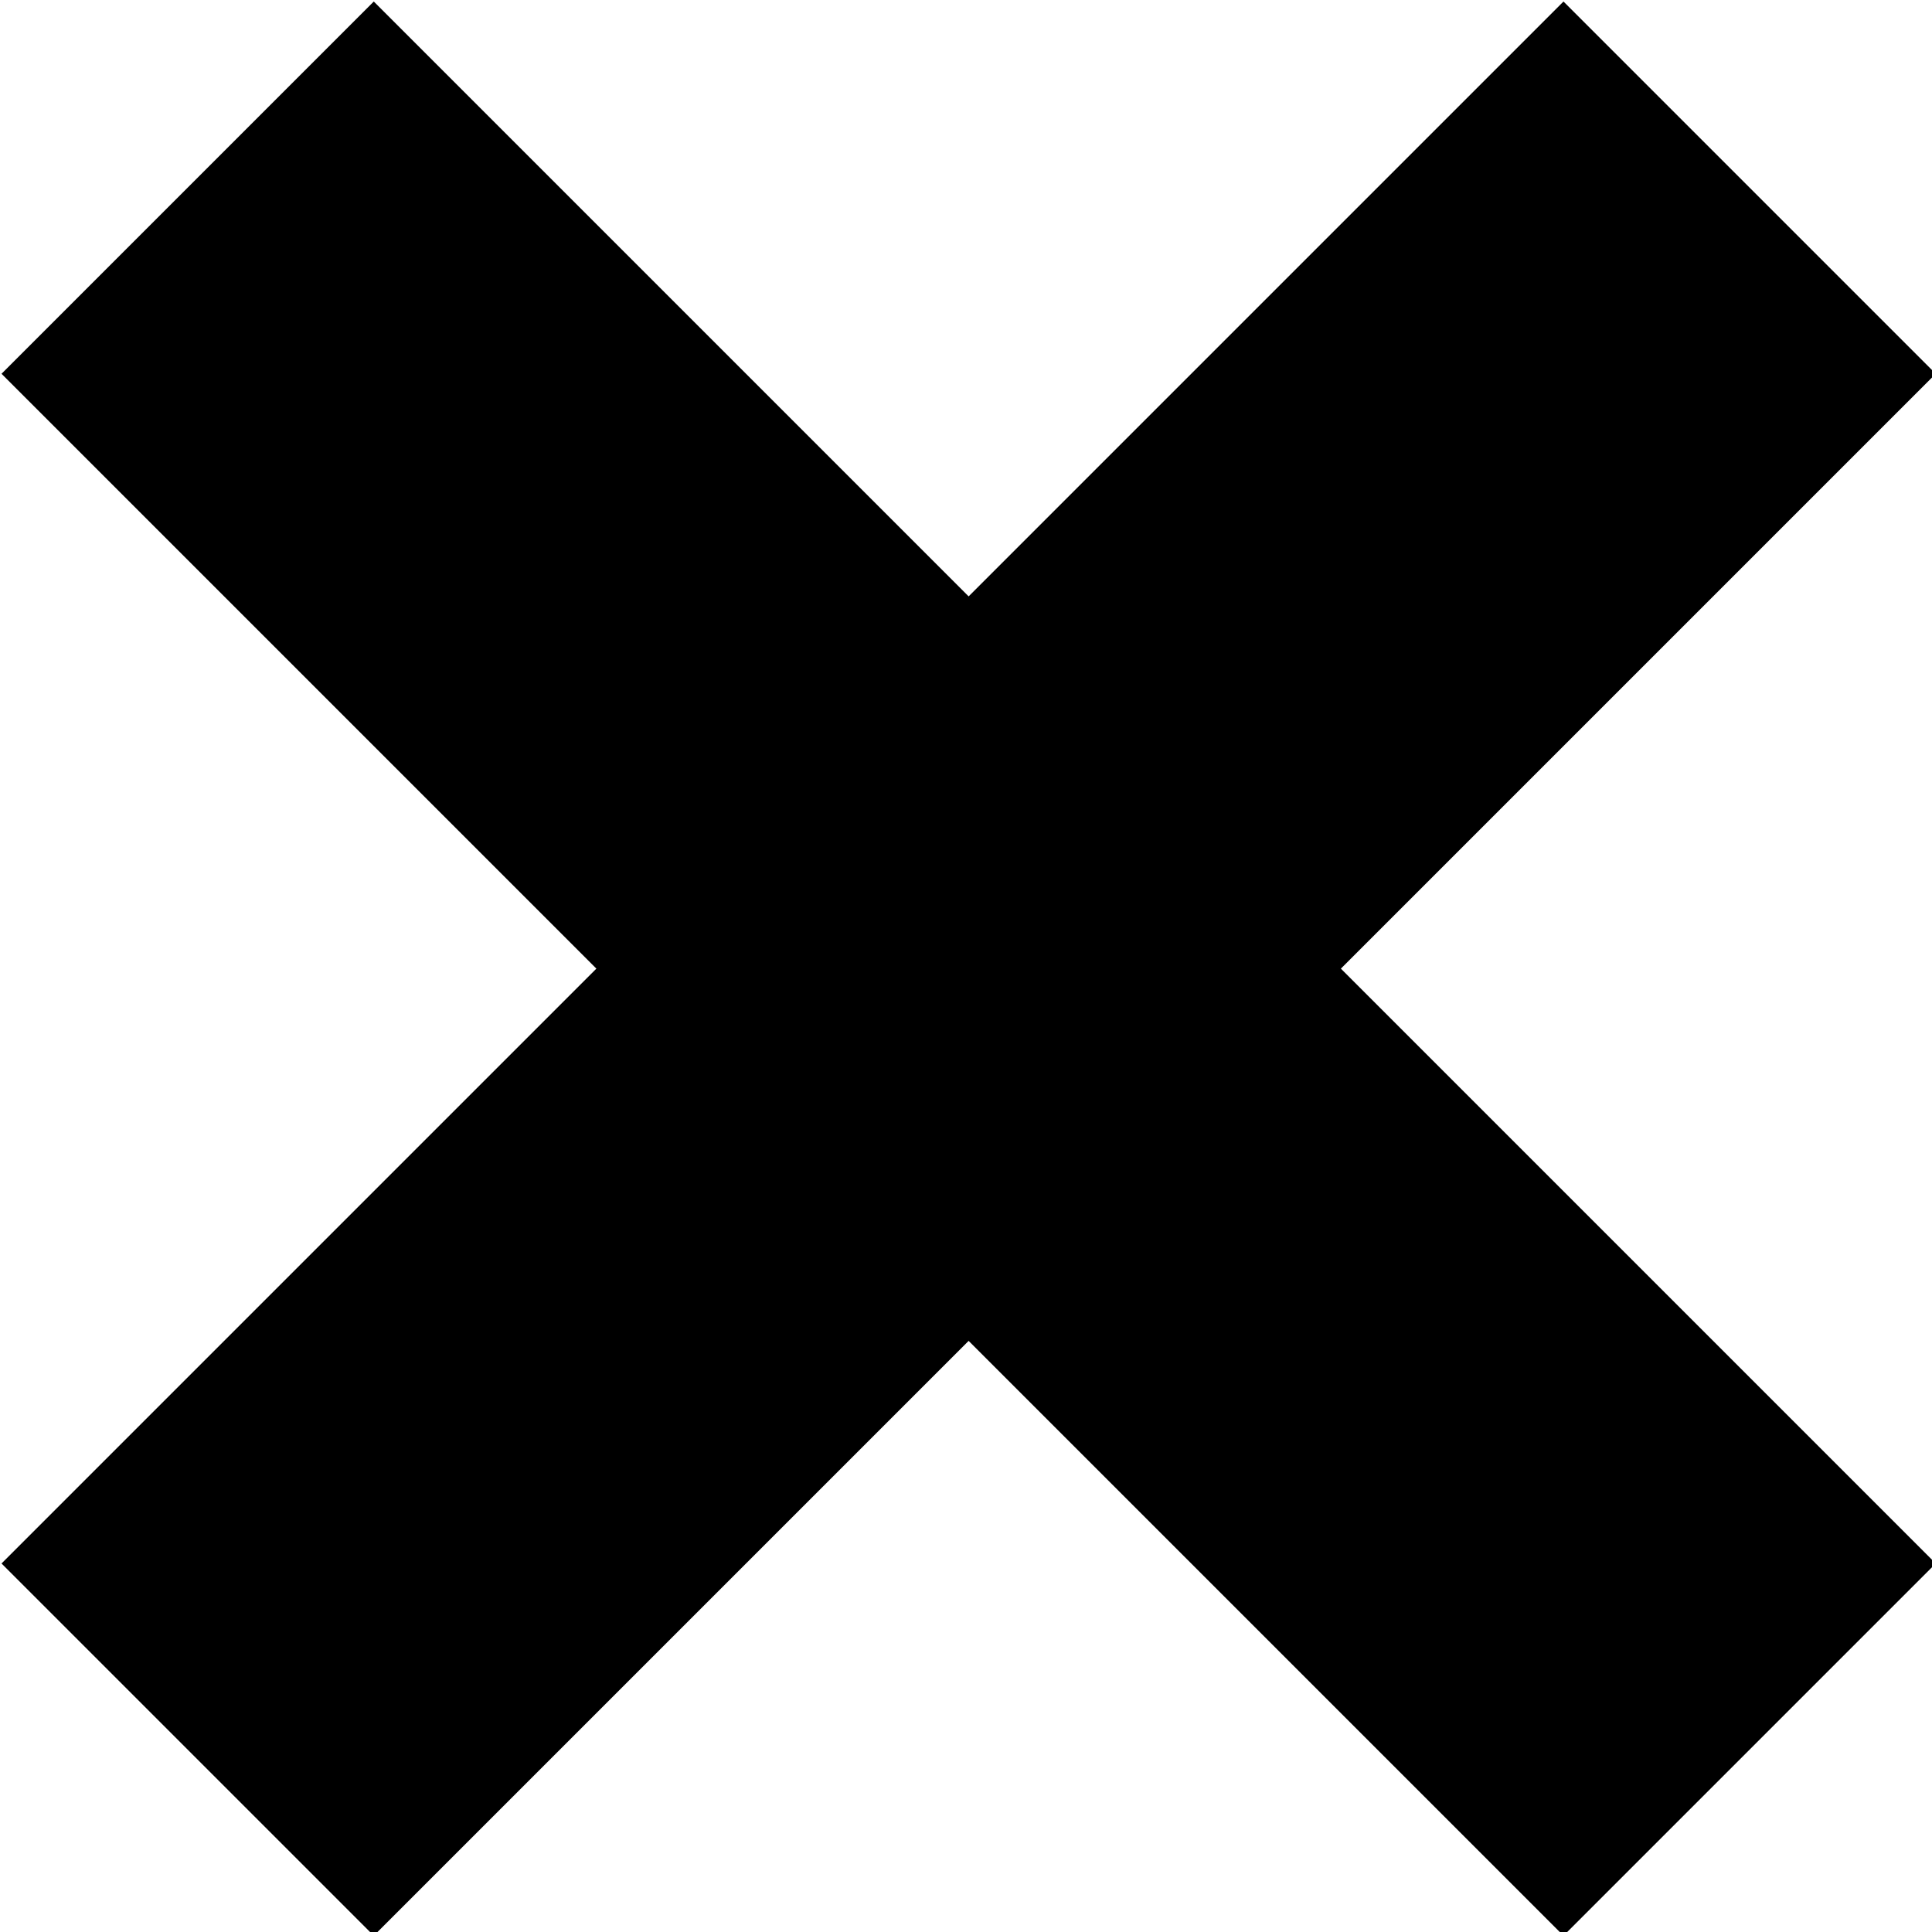 <?xml version="1.0" encoding="utf-8"?>
<!-- Generator: Adobe Illustrator 25.4.1, SVG Export Plug-In . SVG Version: 6.00 Build 0)  -->
<svg version="1.1" id="Livello_1" xmlns="http://www.w3.org/2000/svg" xmlns:xlink="http://www.w3.org/1999/xlink" x="0px" y="0px"
	 viewBox="0 0 36.7 36.7" style="enable-background:new 0 0 36.7 36.7;" xml:space="preserve">
<style type="text/css">
	.st0{fill:none;stroke:#000000;stroke-width:10;stroke-linecap:square;stroke-miterlimit:10;}
</style>
<line class="st0" x1="29.7" y1="7.1" x2="7.1" y2="29.7"/>
<line class="st0" x1="7.1" y1="7.1" x2="29.7" y2="29.7"/>
</svg>
